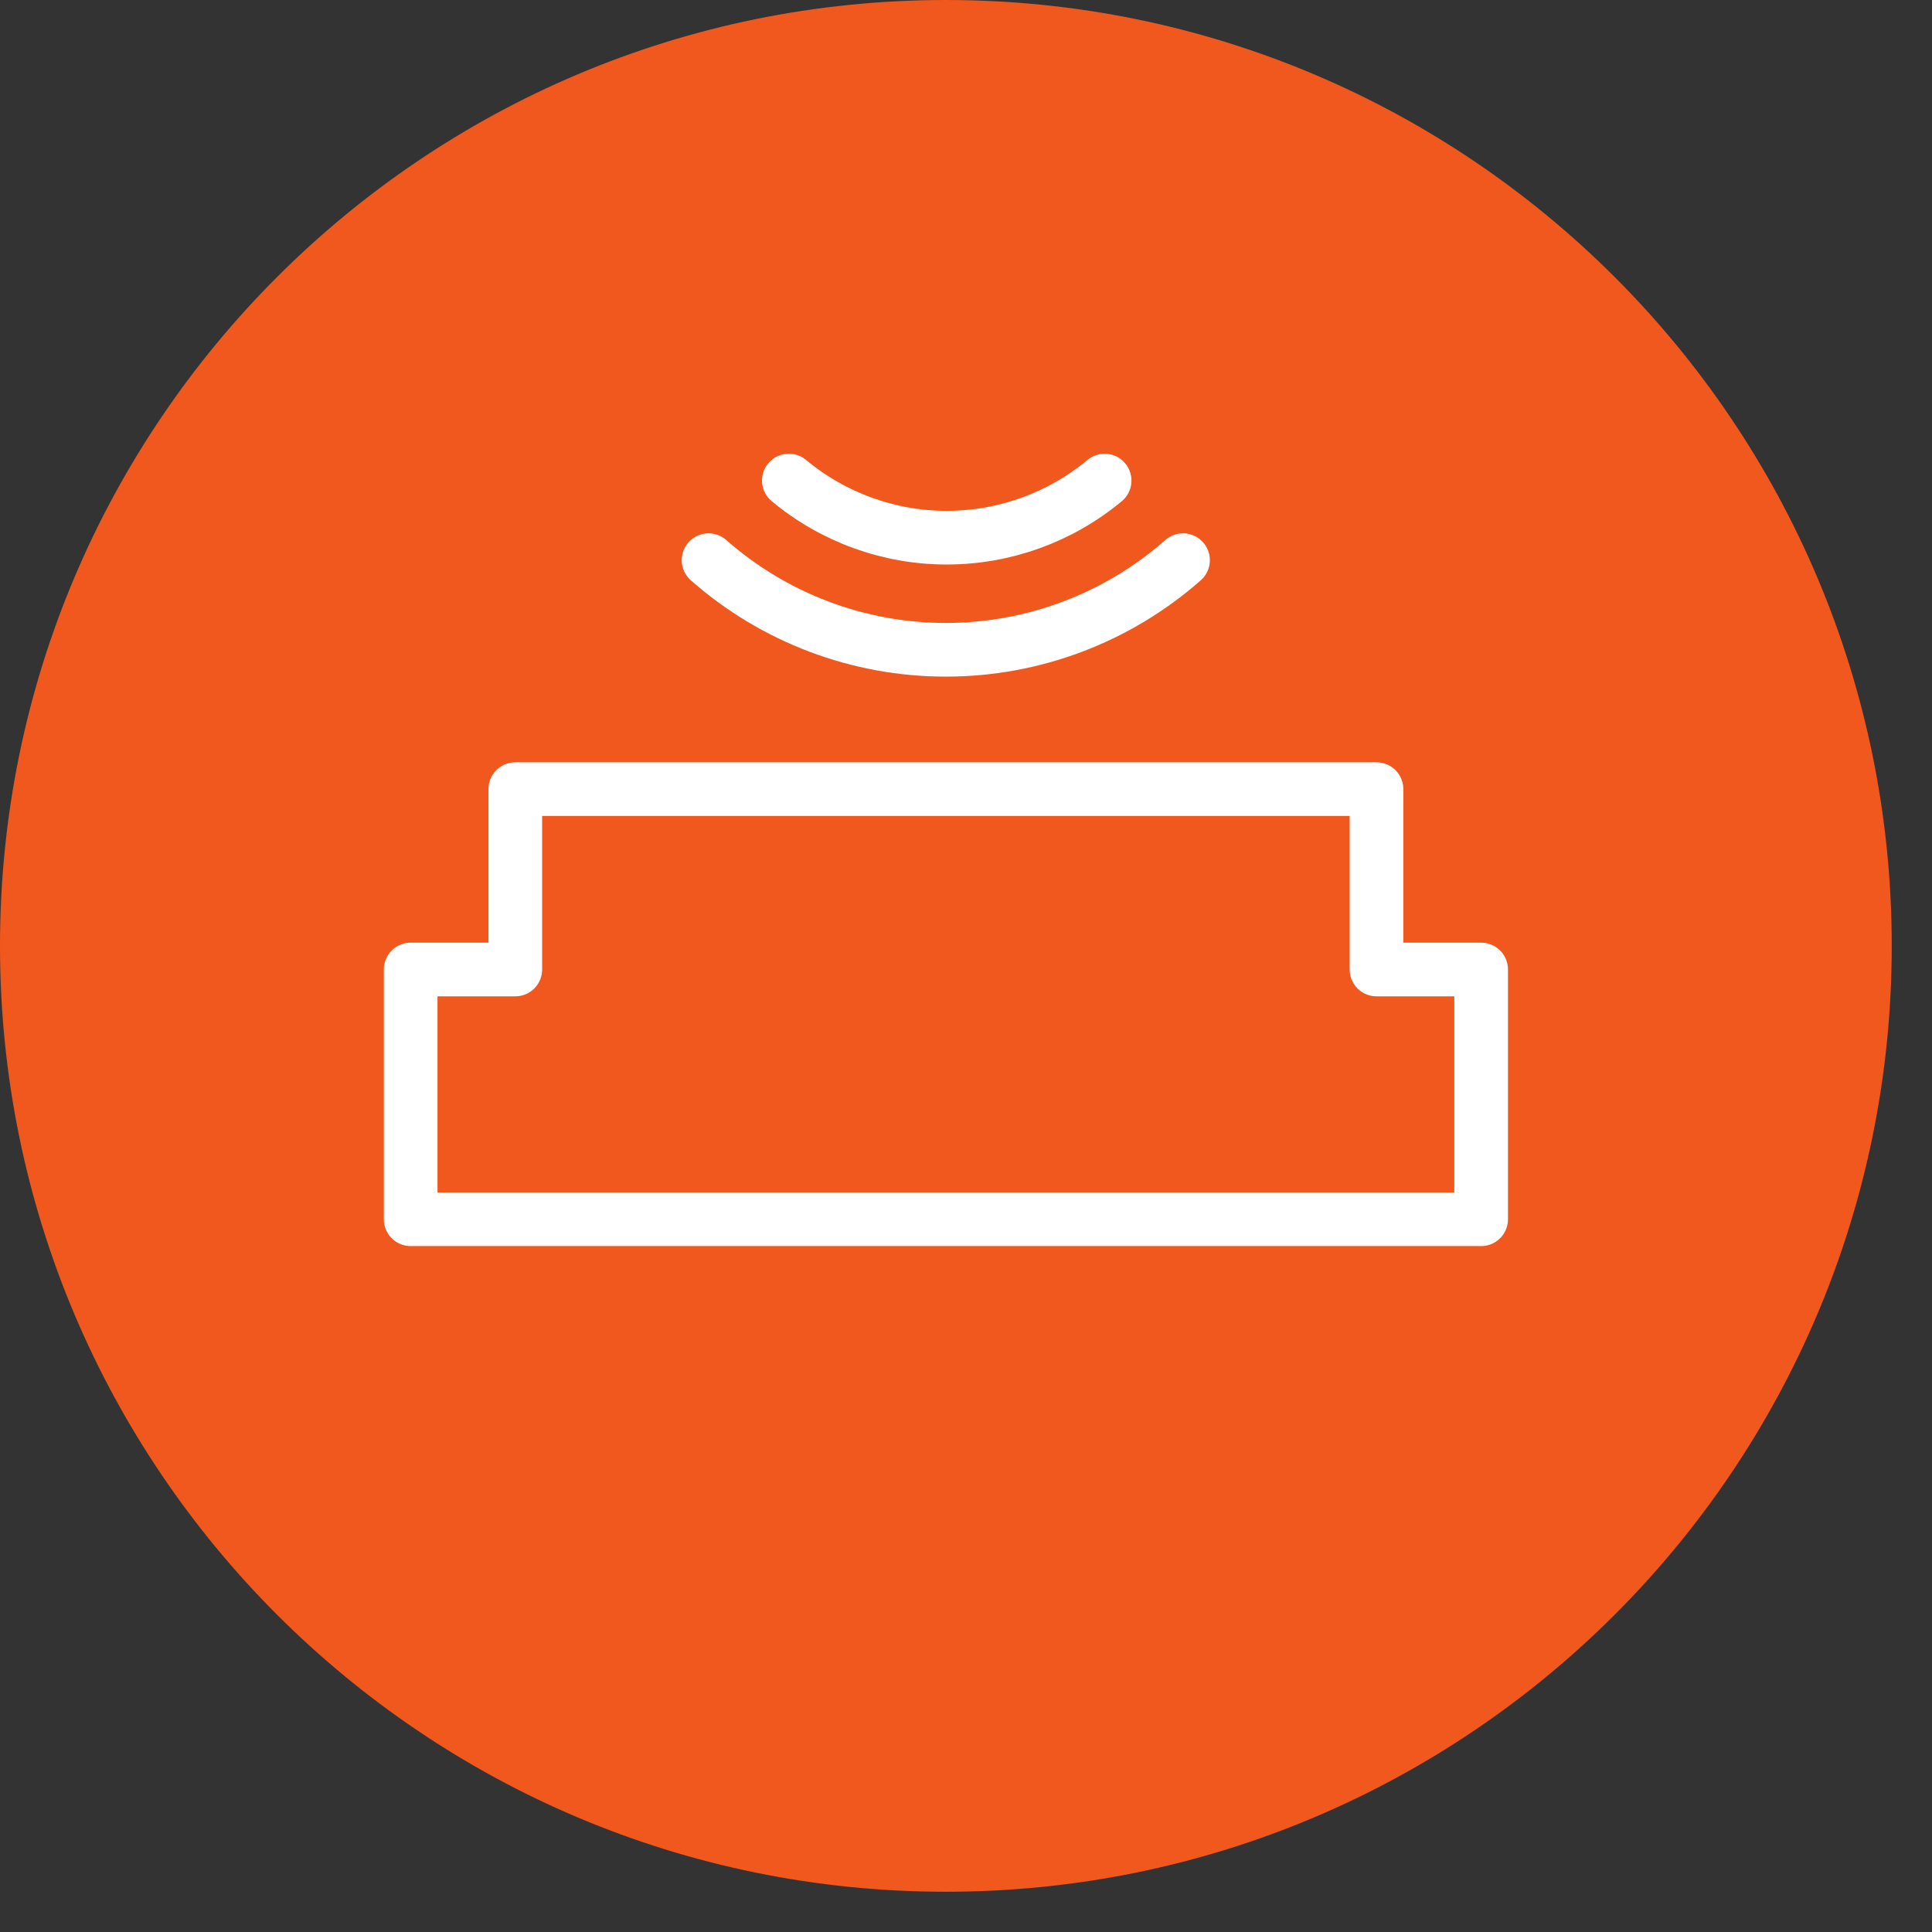<?xml version="1.0" encoding="UTF-8"?> <svg xmlns="http://www.w3.org/2000/svg" width="36" height="36" viewBox="0 0 36 36" fill="none"><rect x="0" y="0" width="36" height="36" fill="#333333" stroke="none"/><path fill-rule="evenodd" clip-rule="evenodd" d="M17.625 0C27.359 0 35.25 7.891 35.25 17.625C35.25 27.359 27.359 35.25 17.625 35.25C7.891 35.25 0 27.359 0 17.625C0 7.891 7.891 0 17.625 0Z" fill="#F0581E"></path><path fill-rule="evenodd" clip-rule="evenodd" d="M9.602 14.704H25.649V18.065H27.599V22.719H7.652V18.065H9.602V14.704Z" stroke="white" stroke-miterlimit="22.926" stroke-linecap="round" stroke-linejoin="round"></path><path d="M14.699 8.954C15.525 9.642 16.567 10.019 17.641 10.019C18.715 10.019 19.757 9.642 20.583 8.955" stroke="white" stroke-miterlimit="22.926" stroke-linecap="round" stroke-linejoin="round"></path><path d="M13.203 10.438C14.424 11.514 15.996 12.108 17.624 12.108C19.251 12.108 20.824 11.514 22.044 10.438" stroke="white" stroke-miterlimit="22.926" stroke-linecap="round" stroke-linejoin="round"></path></svg> 